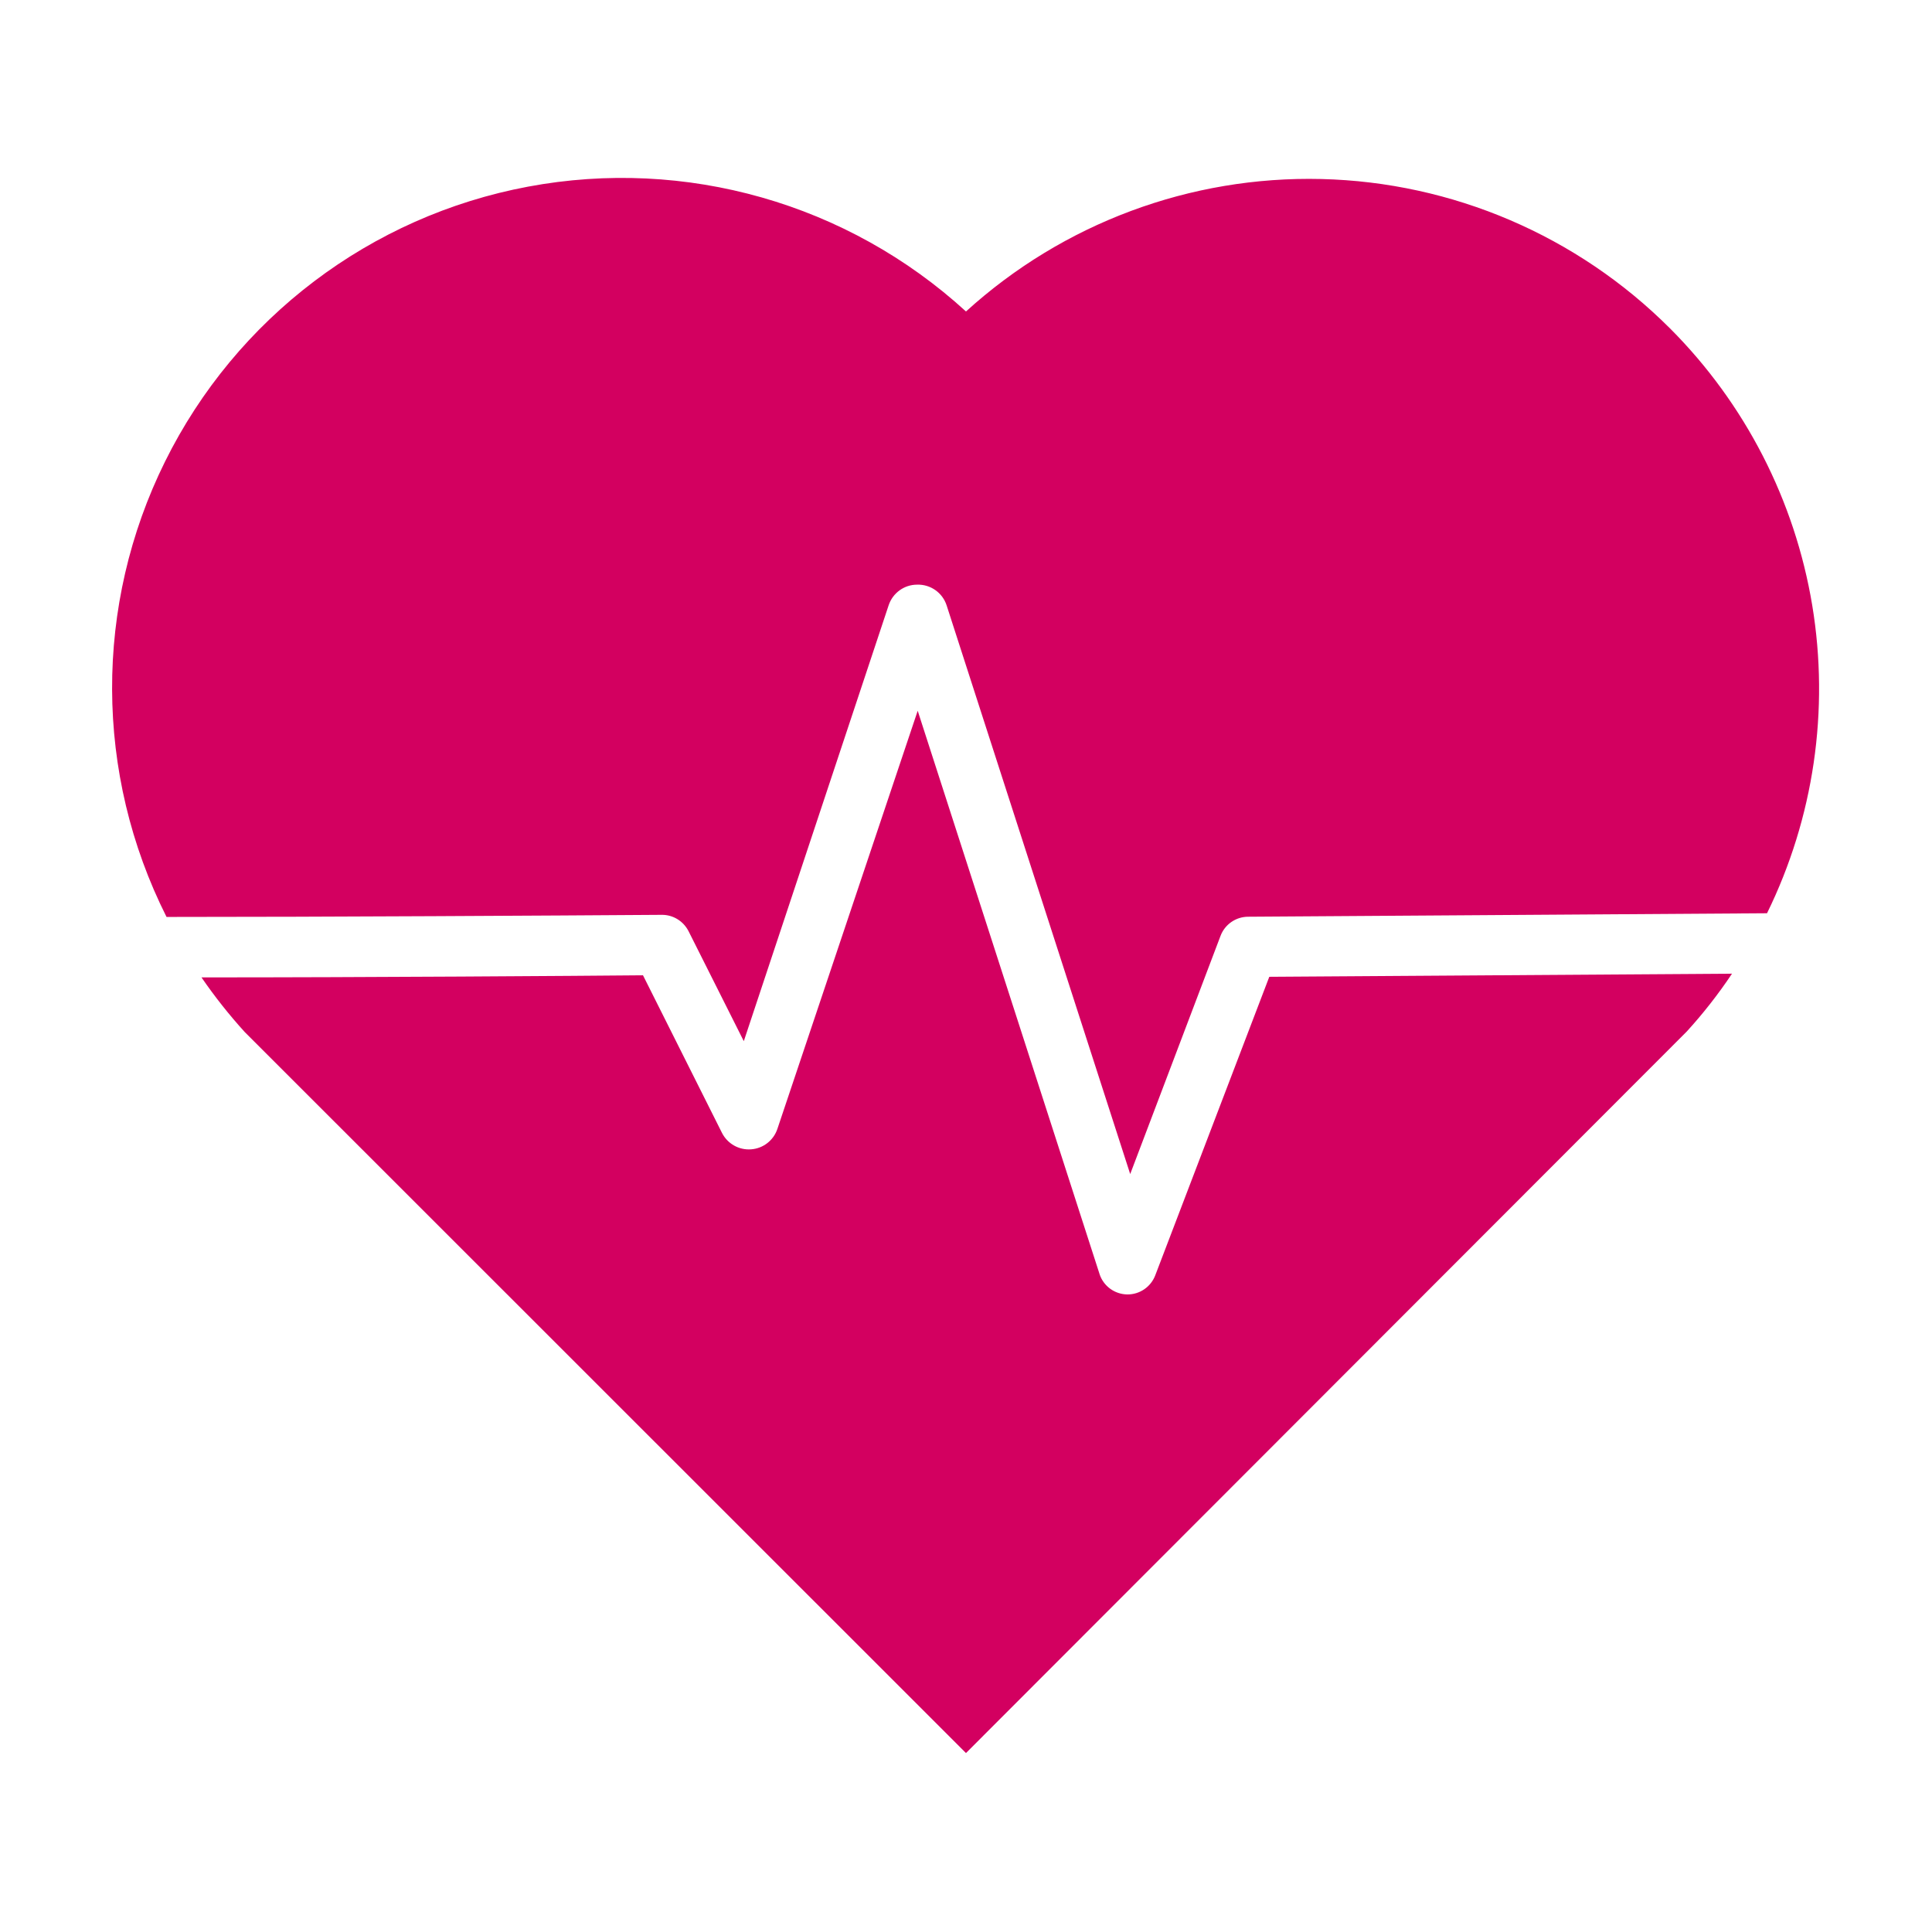 <svg xmlns="http://www.w3.org/2000/svg" fill="#D30060" width="100pt" height="100pt" viewBox="0 0 100 100"><path d="m89.648 50.398c-0.707 1.059-1.492 2.062-2.348 3l-37.301 37.34-37.328-37.316c-0.812-0.895-1.562-1.84-2.242-2.832 8.621 0 19.52-0.078 22.852-0.109l4.09 8.16c0.285 0.559 0.875 0.895 1.504 0.848 0.625-0.043 1.164-0.461 1.363-1.059l7.262-21.641 9.41 29.148v0.004c0.203 0.625 0.781 1.051 1.441 1.059 0.645 0.004 1.223-0.395 1.449-1l5.898-15.441zm-3.207-33.398c-4.797-4.801-11.262-7.57-18.047-7.734-6.785-0.164-13.371 2.289-18.395 6.856-6.121-5.598-14.516-7.988-22.668-6.461-8.152 1.527-15.109 6.797-18.789 14.23-3.68 7.43-3.652 16.16 0.078 23.57 8.27 0 19.941-0.07 25.629-0.109 0.586-0.008 1.125 0.324 1.391 0.848l2.859 5.691 7.5-22.57c0.215-0.633 0.805-1.059 1.469-1.059 0.695-0.023 1.32 0.418 1.531 1.078l9.5 29.43 4.672-12.32c0.223-0.602 0.797-1 1.438-1l26.852-0.18c2.422-4.938 3.238-10.512 2.34-15.938-0.902-5.43-3.473-10.438-7.359-14.332z"></path></svg>